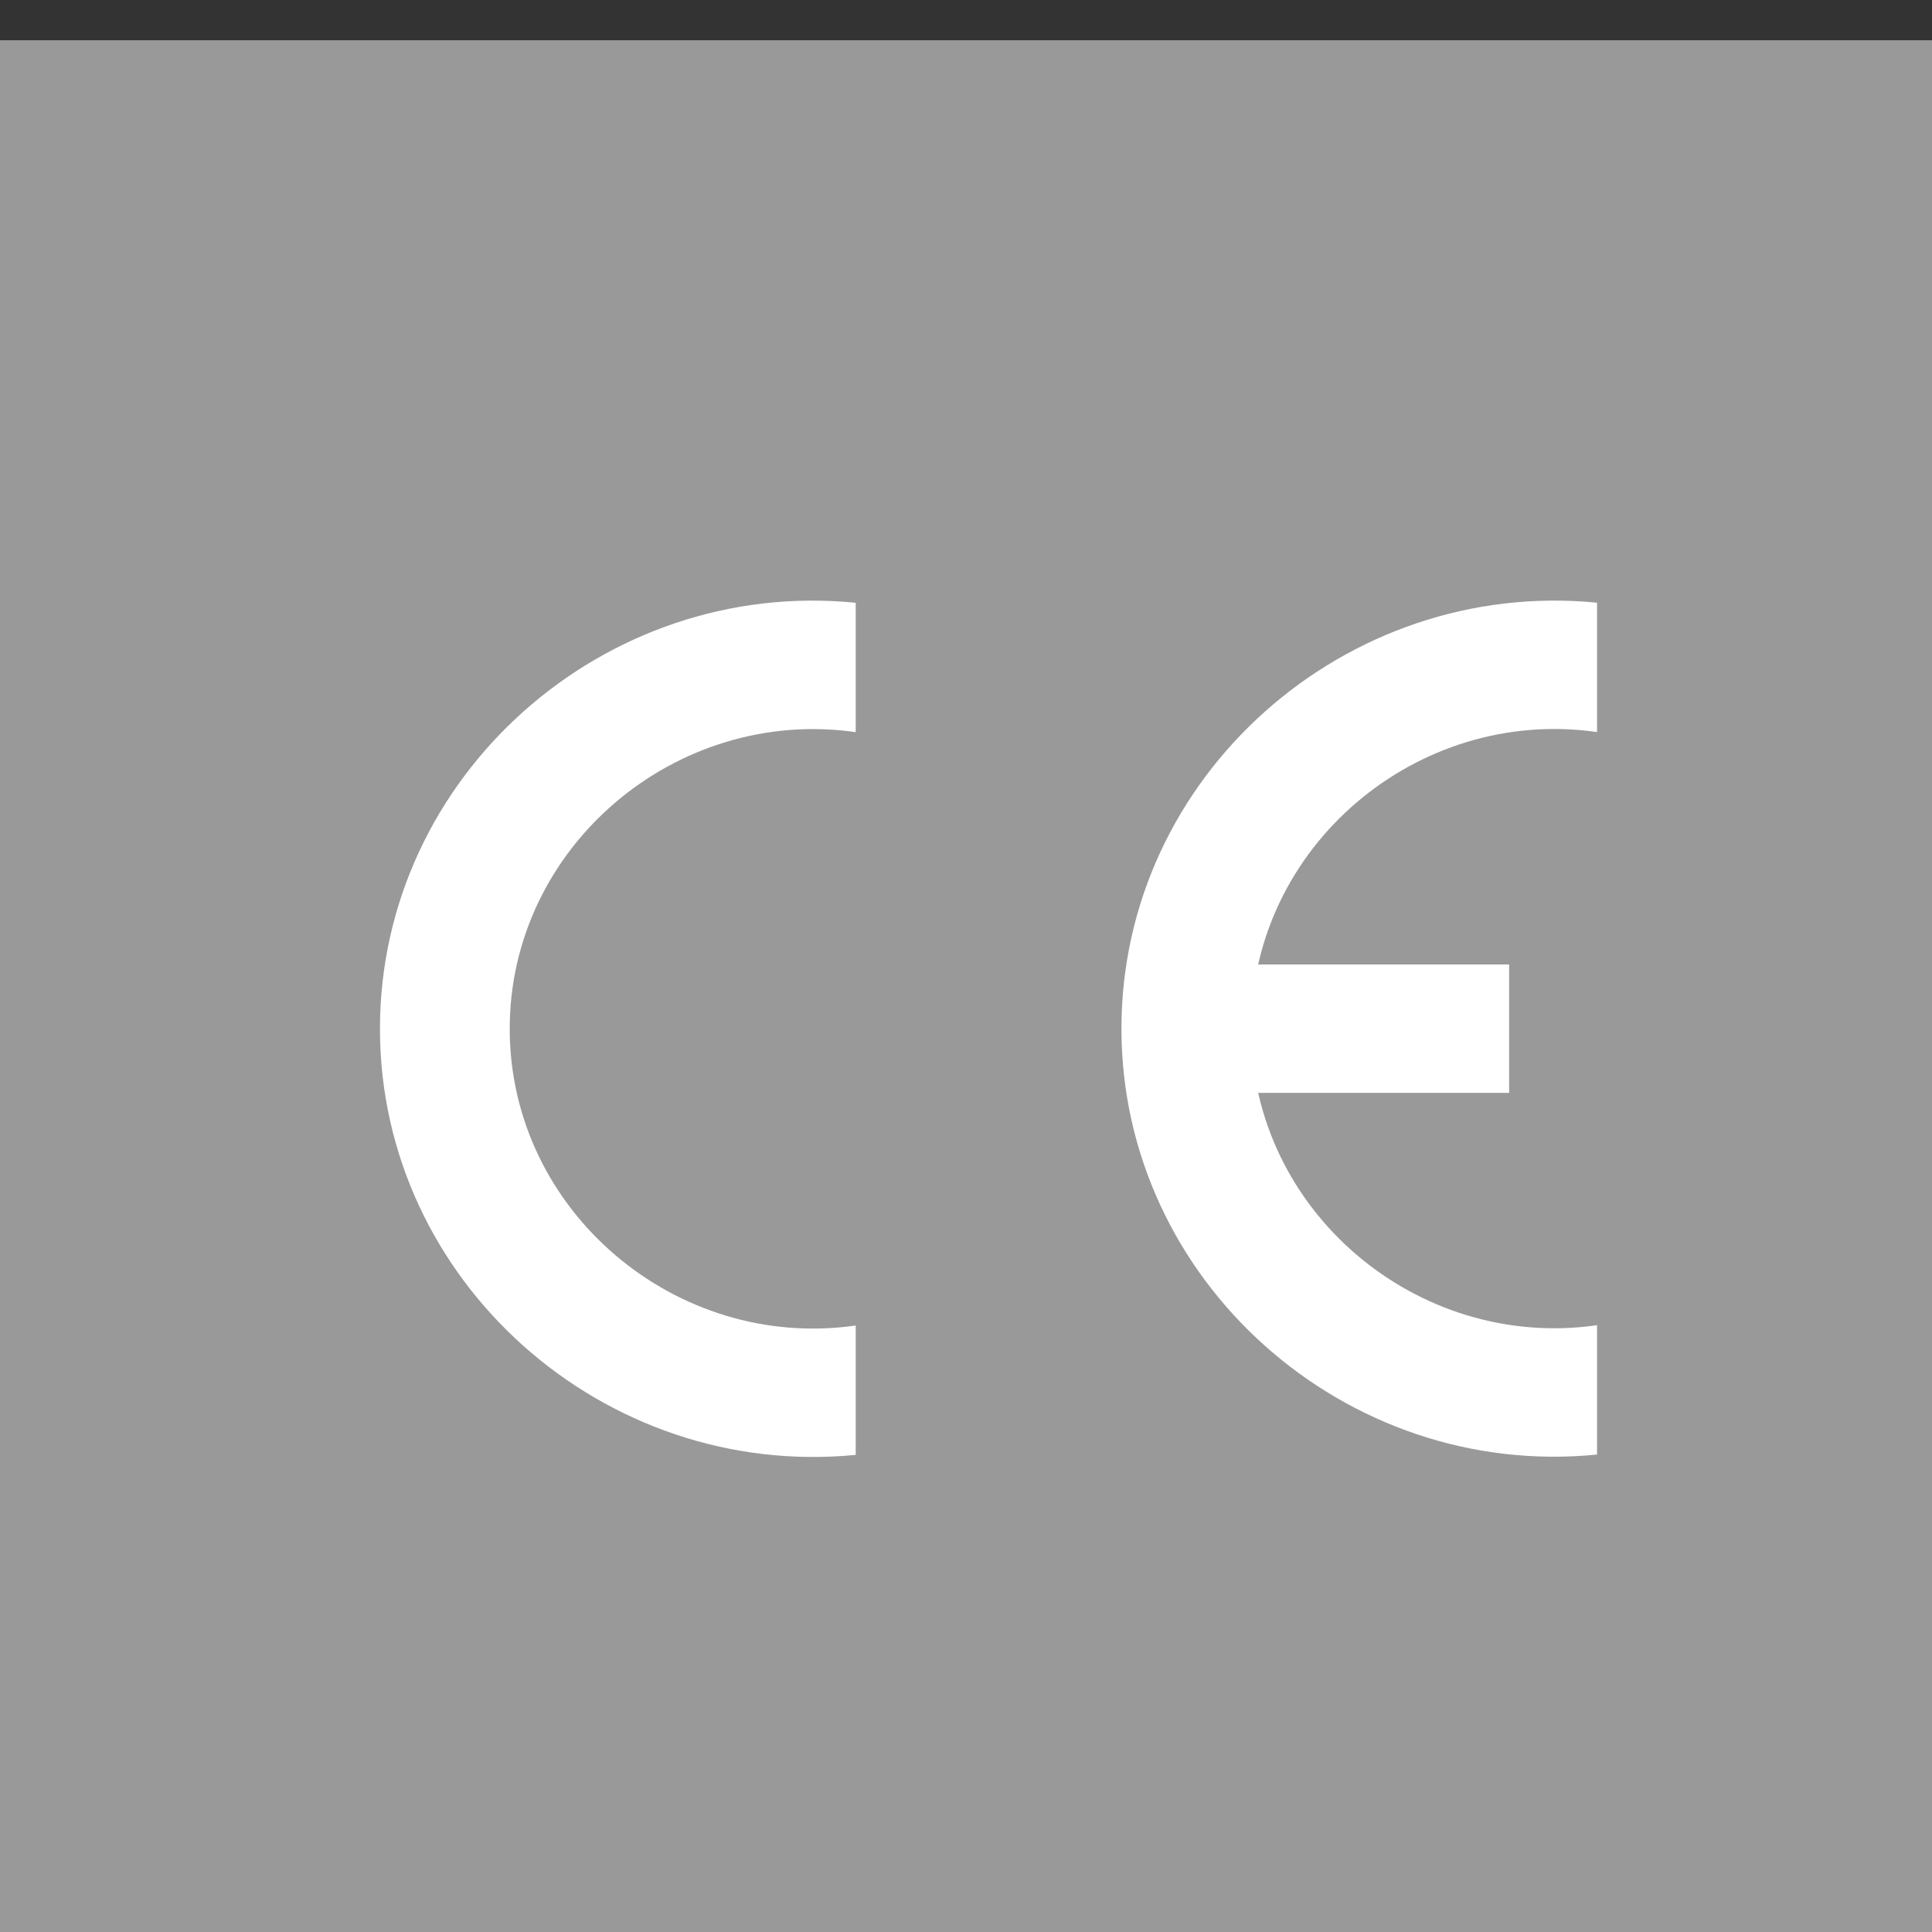 <svg width="24" height="24" viewBox="0 0 24 24" fill="none" xmlns="http://www.w3.org/2000/svg">
<rect x="0" y="0" width="24" height="24" fill="#333333" stroke="none"/>
<rect y="0.5" width="24" height="24" fill="#999999"/>
<mask id="mask0_1142_9013" style="mask-type:alpha" maskUnits="userSpaceOnUse" x="0" y="0" width="24" height="25">
<rect y="0.5" width="24" height="24" fill="#0F4378"/>
</mask>
<g mask="url(#mask0_1142_9013)">
<g clip-path="url(#clip0_1142_9013)">
<g clip-path="url(#clip1_1142_9013)">
<path d="M10.63 16.466C8.398 16.786 6.332 15.044 6.332 12.78C6.332 10.517 8.398 8.775 10.63 9.095V7.488C7.502 7.174 4.72 9.642 4.72 12.78C4.72 15.919 7.502 18.381 10.63 18.073L10.63 16.466Z" fill="white"/>
</g>
<path d="M14.45 11.981H18.747V13.576H14.45V11.981Z" fill="white"/>
<g clip-path="url(#clip2_1142_9013)">
<path d="M19.839 9.094C17.608 8.773 15.542 10.515 15.542 12.778C15.542 15.041 17.608 16.783 19.839 16.462V18.069C16.712 18.382 13.931 15.915 13.931 12.778C13.931 9.641 16.712 7.179 19.839 7.487L19.839 9.094Z" fill="white"/>
</g>
</g>
</g>
<defs>
<clipPath id="clip0_1142_9013">
<rect width="15.12" height="10.64" fill="white" transform="translate(4.72 7.46)"/>
</clipPath>
<clipPath id="clip1_1142_9013">
<rect width="5.911" height="10.639" fill="white" transform="translate(4.72 7.461)"/>
</clipPath>
<clipPath id="clip2_1142_9013">
<rect width="5.909" height="10.636" fill="white" transform="matrix(1 0 0 -1 13.931 18.096)"/>
</clipPath>
</defs>
</svg>
